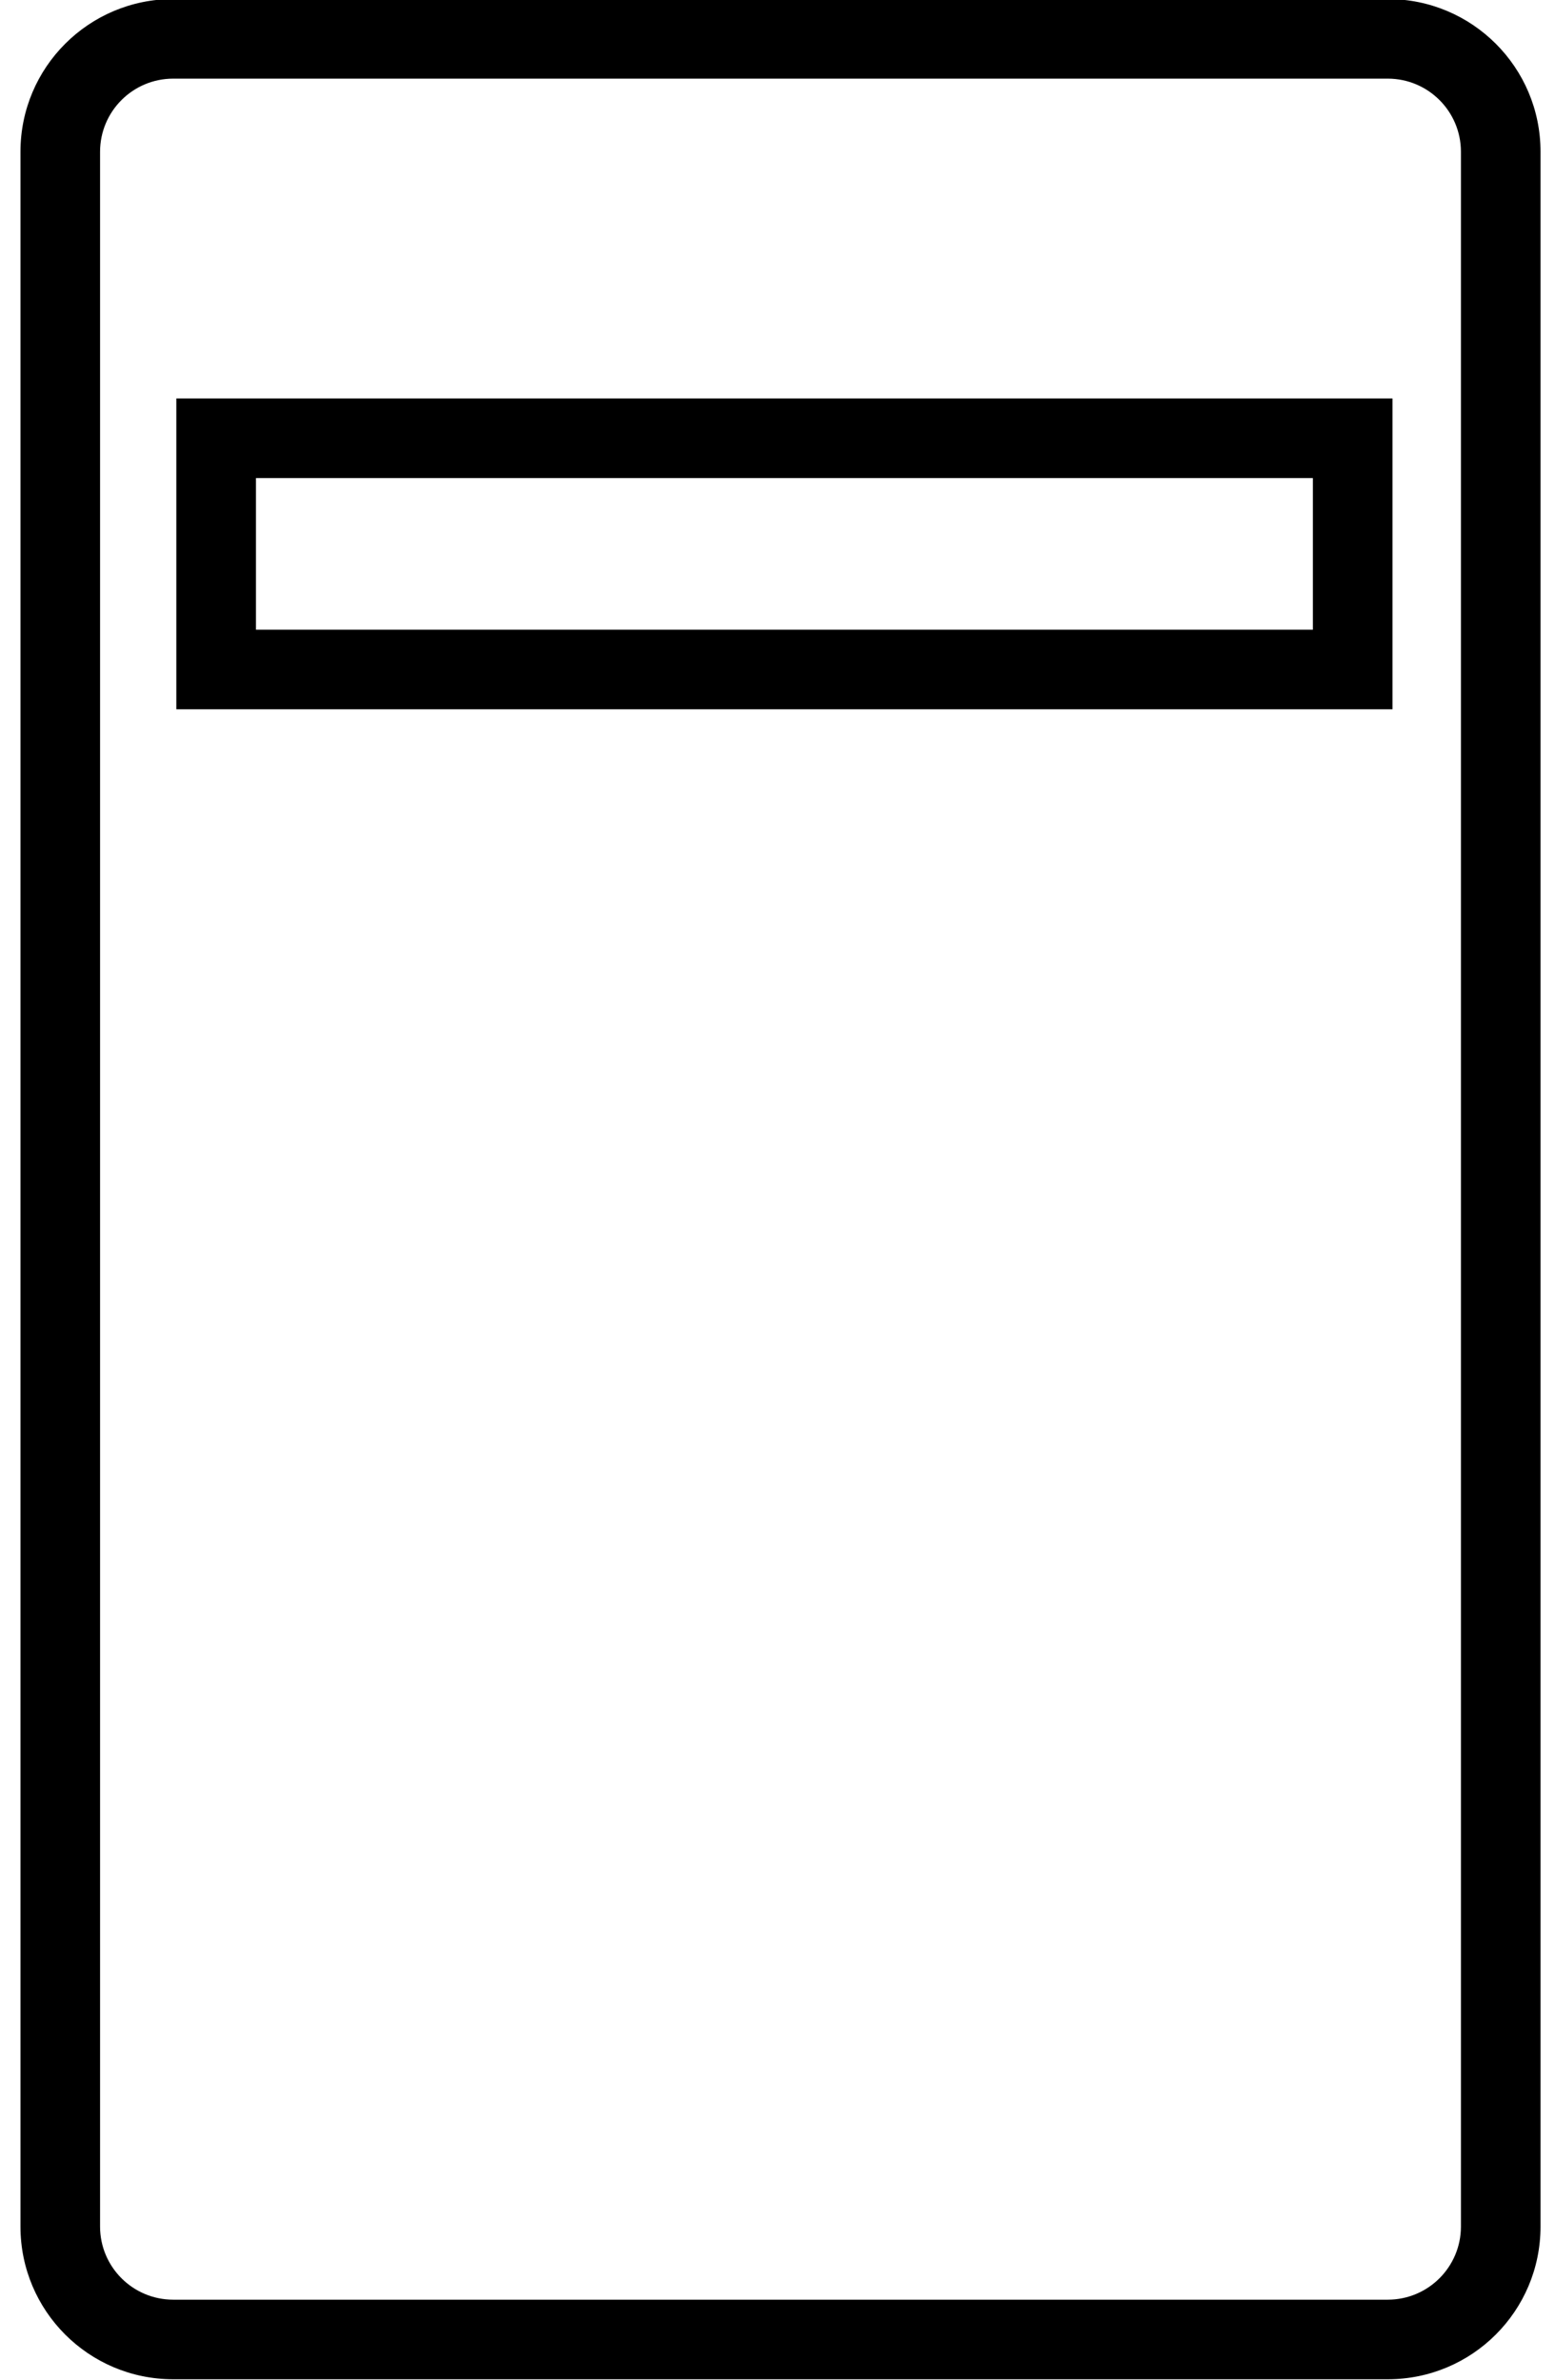 <?xml version="1.0" encoding="utf-8"?>
<!-- Generator: Adobe Illustrator 17.0.0, SVG Export Plug-In . SVG Version: 6.00 Build 0)  -->
<!DOCTYPE svg PUBLIC "-//W3C//DTD SVG 1.1//EN" "http://www.w3.org/Graphics/SVG/1.1/DTD/svg11.dtd">
<svg version="1.1" id="Layer_1" xmlns="http://www.w3.org/2000/svg" xmlns:xlink="http://www.w3.org/1999/xlink" x="0px" y="0px"
	 width="63.36px" height="97px" viewBox="0 0 63.36 97" enable-background="new 0 0 63.36 97" xml:space="preserve">
<g>
	<path d="M56.551-0.038H7.053C3.618-0.037,0.835,2.746,0.834,6.181v84.561c0.001,3.435,2.784,6.218,6.219,6.219h49.498
		c3.435-0.001,6.218-2.784,6.219-6.219V6.181C62.77,2.746,59.987-0.037,56.551-0.038z M56.551,93.718H7.053
		c-1.643-0.003-2.973-1.333-2.976-2.976V6.181c0.003-1.643,1.333-2.973,2.976-2.976h49.498c1.643,0.003,2.973,1.333,2.976,2.976
		v84.561C59.524,92.385,58.194,93.715,56.551,93.718z"/>
	<path d="M7.185,28.906h49.553v-1.622V16.238H7.185V28.906z M10.429,19.482h43.066v6.18H10.429V19.482z"/>
</g>
</svg>
